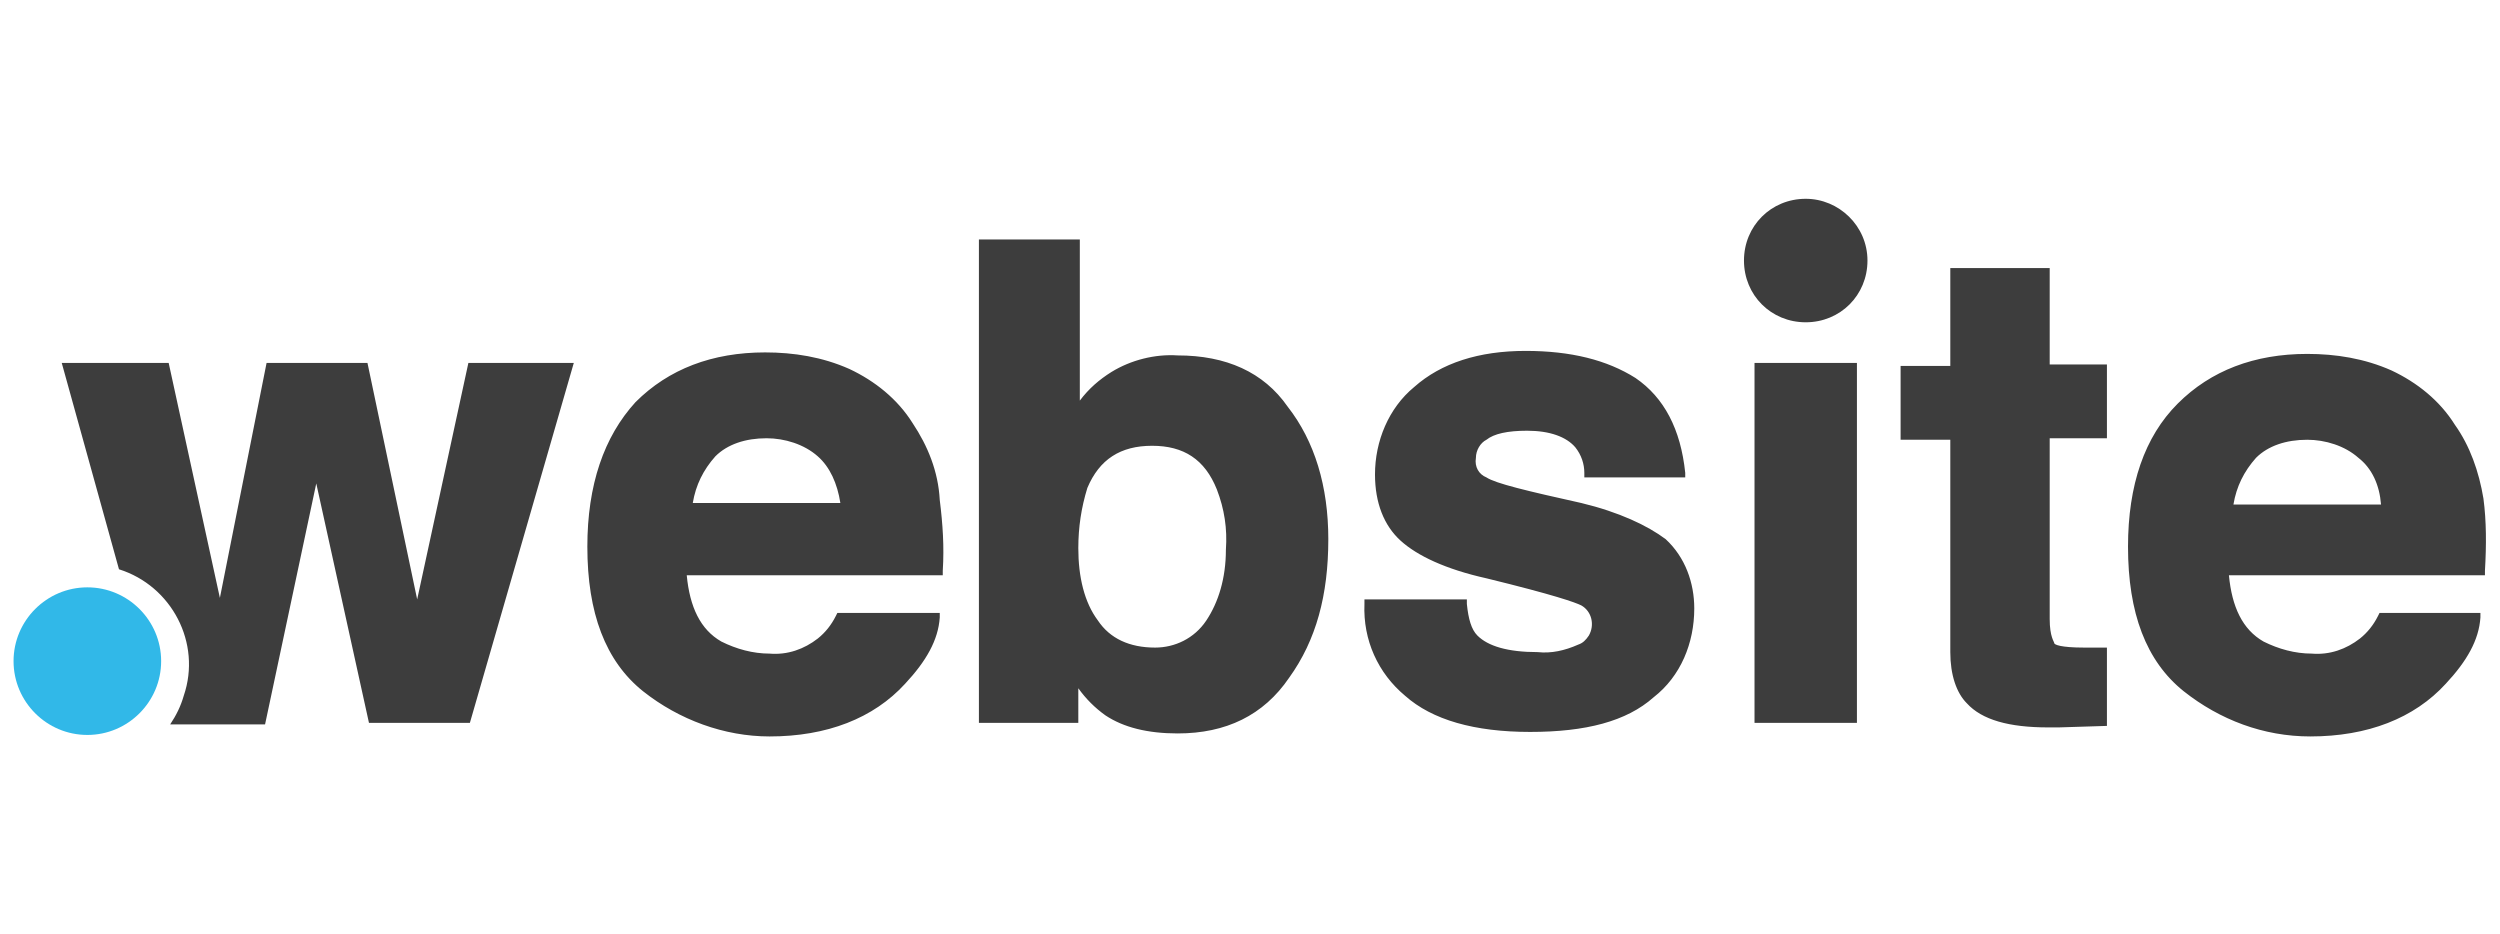 <?xml version="1.0" encoding="utf-8"?>
<!-- Generator: Adobe Illustrator 23.0.2, SVG Export Plug-In . SVG Version: 6.00 Build 0)  -->
<svg version="1.1" id="Layer_1" xmlns="http://www.w3.org/2000/svg" xmlns:xlink="http://www.w3.org/1999/xlink" x="0px" y="0px"
	 viewBox="0 0 166 62" style="enable-background:new 0 0 166 62;" xml:space="preserve">
<style type="text/css">
	.st0{fill:#31B8E8;}
	.st1{fill:#3D3D3D;}
</style>
<g>
	<path class="st0" d="M5.8,48.8c-2.7,0-4.9-2.2-4.9-4.9c0-2.7,2.2-4.9,4.9-4.9c2.7,0,4.9,2.2,4.9,4.9C10.7,46.6,8.5,48.8,5.8,48.8
		L5.8,48.8z"/>
	<path class="st1" d="M60.6,28.1c-1-1.6-2.5-2.8-4.2-3.6c-1.8-0.8-3.7-1.1-5.6-1.1c-3.5,0-6.4,1.1-8.6,3.3C40.1,29,39,32.2,39,36.3
		c0,4.4,1.2,7.6,3.7,9.6c2.4,1.9,5.4,3,8.4,3c3.8,0,6.9-1.2,9-3.5c1.4-1.5,2.2-2.9,2.3-4.4l0-0.3h-6.8l-0.1,0.2
		c-0.3,0.6-0.7,1.1-1.2,1.5c-0.9,0.7-2,1.1-3.2,1c-1.1,0-2.2-0.3-3.2-0.8c-1.4-0.8-2.1-2.3-2.3-4.4h17v-0.3c0.1-1.6,0-3.1-0.2-4.7
		C62.3,31.3,61.6,29.6,60.6,28.1z M55.8,33.4h-9.8c0.2-1.2,0.7-2.2,1.5-3.1c0.8-0.8,2-1.2,3.4-1.2c1.2,0,2.5,0.4,3.4,1.2
		C55.1,31,55.6,32.1,55.8,33.4L55.8,33.4z M78.2,23.6c-1.5-0.1-3.1,0.3-4.4,1.1c-0.8,0.5-1.5,1.1-2.1,1.9V15.9H65V48h6.6v-2.3
		c0.5,0.7,1.1,1.3,1.8,1.8c1.2,0.8,2.8,1.2,4.8,1.2c3.2,0,5.7-1.2,7.4-3.7c1.8-2.5,2.6-5.5,2.6-9.2c0-3.5-0.9-6.5-2.7-8.8
		C83.9,24.7,81.4,23.6,78.2,23.6z M80.1,41.2c-0.8,1.2-2.1,1.8-3.4,1.8c-1.7,0-3-0.6-3.8-1.8c-0.9-1.2-1.3-2.9-1.3-4.8
		c0-1.4,0.2-2.7,0.6-4c0.8-1.9,2.2-2.8,4.3-2.8s3.5,0.9,4.3,2.9c0.5,1.3,0.7,2.6,0.6,4C81.4,38.4,80.9,40,80.1,41.2L80.1,41.2z
		 M105,33.4c-3.6-0.8-5.7-1.3-6.3-1.7c-0.5-0.2-0.8-0.7-0.7-1.3c0-0.5,0.3-1,0.7-1.2c0.5-0.4,1.4-0.6,2.7-0.6c1.5,0,2.6,0.4,3.2,1.1
		c0.4,0.5,0.6,1.1,0.6,1.7l0,0.3h6.7l0-0.3c-0.3-2.9-1.4-5-3.3-6.3c-1.9-1.2-4.3-1.8-7.3-1.8c-3.1,0-5.6,0.8-7.4,2.4
		c-1.7,1.4-2.6,3.6-2.6,5.8c0,1.9,0.6,3.4,1.7,4.4c1.1,1,3,1.9,5.7,2.5c4.5,1.1,5.9,1.6,6.3,1.8c0.7,0.4,0.9,1.3,0.5,2
		c-0.2,0.3-0.4,0.5-0.7,0.6c-0.9,0.4-1.8,0.6-2.7,0.5c-2,0-3.3-0.4-4-1.1c-0.4-0.4-0.6-1.1-0.7-2.1l0-0.3h-6.8v0.3
		c-0.1,2.4,0.9,4.6,2.7,6.1c1.8,1.6,4.6,2.4,8.3,2.4c3.7,0,6.4-0.7,8.2-2.3c1.8-1.4,2.7-3.6,2.7-5.9c0-1.7-0.6-3.4-1.9-4.6
		C109.4,34.9,107.5,34,105,33.4z M116.5,24.1h6.8V48h-6.8V24.1z M136.1,17.8h-6.6v6.5h-3.3v4.9h3.3v14.1c0,1.5,0.4,2.7,1.1,3.4
		c1,1.1,2.8,1.6,5.4,1.6h0.7l3.2-0.1v-5.2l-0.3,0c-0.2,0-0.4,0-0.6,0h-0.6c-1.6,0-2-0.2-2-0.3s-0.3-0.4-0.3-1.6v-12h3.8v-4.9h-3.8
		L136.1,17.8z M164.9,33.1c-0.3-1.8-0.9-3.5-1.9-4.9c-1-1.6-2.5-2.8-4.2-3.6c-1.8-0.8-3.7-1.1-5.6-1.1c-3.5,0-6.4,1.1-8.6,3.3
		c-2.2,2.2-3.3,5.4-3.3,9.5c0,4.4,1.2,7.6,3.7,9.6c2.4,1.9,5.3,3,8.4,3c3.8,0,6.9-1.2,9-3.5c1.4-1.5,2.2-2.9,2.3-4.4l0-0.3h-6.7
		l-0.1,0.2c-0.3,0.6-0.7,1.1-1.2,1.5c-0.9,0.7-2,1.1-3.2,1c-1.1,0-2.2-0.3-3.2-0.8c-1.4-0.8-2.1-2.3-2.3-4.4h17v-0.3
		C165.1,36.2,165.1,34.6,164.9,33.1z M158.1,33.5h-9.8c0.2-1.2,0.7-2.2,1.5-3.1c0.8-0.8,2-1.2,3.4-1.2c1.2,0,2.5,0.4,3.4,1.2
		C157.5,31.1,158,32.2,158.1,33.5L158.1,33.5z M31.1,24.1l-3.4,15.7l-3.3-15.7h-6.7l-3.1,15.6l-3.4-15.6H4.1l3.8,13.7
		c3.5,1.1,5.5,4.9,4.3,8.4c-0.2,0.7-0.5,1.3-0.9,1.9h6.3L21,32.1L24.5,48h6.7l6.9-23.9H31.1z M119.9,13.2c-2.3,0-4.1,1.8-4.1,4.1
		s1.8,4.1,4.1,4.1c2.3,0,4.1-1.8,4.1-4.1l0,0C124,15,122.1,13.2,119.9,13.2z"/>
</g>
</svg>
